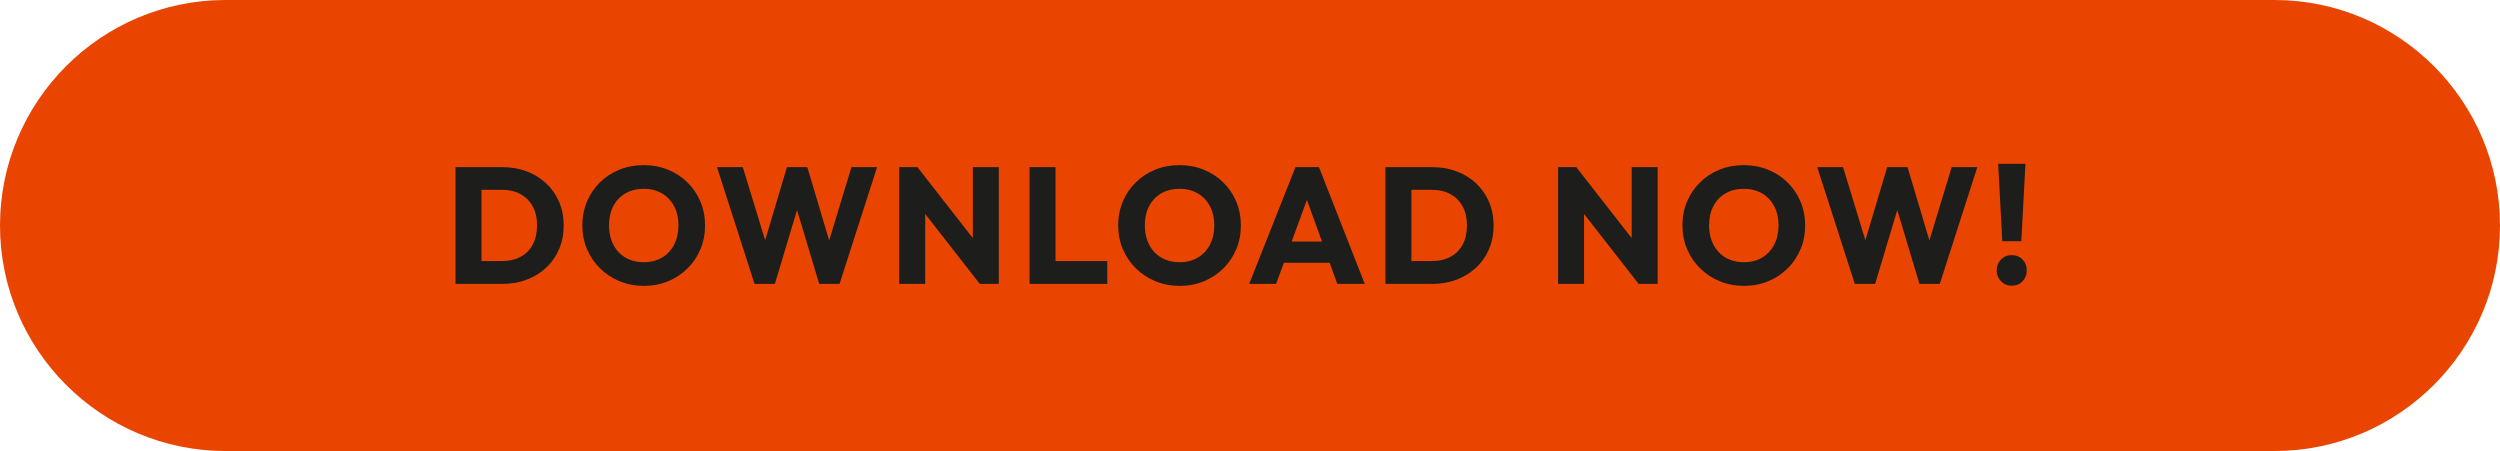 <?xml version="1.0" encoding="UTF-8"?>
<svg id="Ebene_2" data-name="Ebene 2" xmlns="http://www.w3.org/2000/svg" viewBox="0 0 166.287 30">
  <defs>
    <style>
      .cls-1 {
        fill: #ea4500;
      }

      .cls-2 {
        fill: #1d1d1b;
      }

      .cls-3 {
        fill: none;
        stroke: #ea4500;
        stroke-width: 2px;
      }
    </style>
  </defs>
  <g id="Ebene_1-2" data-name="Ebene 1">
    <path class="cls-1" d="M15,1C7.28,1,1,7.28,1,15s6.28,14,14,14H151.287c7.719,0,14-6.28,14-14s-6.281-14-14-14H15Z"/>
    <g>
      <path class="cls-2" d="M30.299,18.883v-7.766h1.727v7.766h-1.727Zm1.166,0v-1.518h1.925c.469,0,.88-.094,1.232-.281,.352-.187,.624-.46,.814-.819,.191-.359,.286-.784,.286-1.275s-.097-.913-.291-1.266c-.194-.352-.466-.623-.814-.813-.348-.191-.757-.286-1.227-.286h-1.98v-1.507h2.002c.587,0,1.127,.093,1.623,.28,.495,.187,.928,.455,1.298,.803,.37,.349,.656,.759,.858,1.232,.202,.473,.302,.995,.302,1.567,0,.564-.101,1.085-.302,1.562-.202,.478-.486,.888-.853,1.232s-.798,.612-1.292,.803c-.495,.19-1.032,.286-1.612,.286h-1.969Z"/>
      <path class="cls-2" d="M42.839,19.015c-.587,0-1.127-.103-1.623-.308s-.93-.491-1.304-.858c-.374-.366-.664-.794-.869-1.281-.206-.487-.308-1.014-.308-1.578,0-.572,.103-1.101,.308-1.584,.205-.484,.491-.908,.858-1.271,.367-.363,.797-.646,1.292-.848,.495-.201,1.036-.303,1.623-.303,.579,0,1.116,.102,1.611,.303,.495,.202,.928,.484,1.298,.848,.371,.362,.658,.788,.864,1.275,.205,.488,.308,1.018,.308,1.59,0,.564-.103,1.091-.308,1.578-.206,.488-.491,.913-.858,1.276s-.798,.647-1.292,.853c-.495,.205-1.029,.308-1.601,.308Zm-.022-1.573c.462,0,.867-.103,1.215-.308s.618-.493,.809-.863c.19-.37,.286-.798,.286-1.281,0-.367-.055-.699-.165-.996-.11-.297-.268-.554-.473-.77-.206-.217-.449-.382-.731-.495-.282-.114-.596-.171-.94-.171-.462,0-.867,.102-1.216,.303-.348,.202-.618,.484-.808,.847-.191,.363-.286,.791-.286,1.282,0,.366,.055,.7,.165,1.001s.266,.559,.467,.775c.202,.216,.446,.383,.731,.5,.286,.117,.602,.176,.946,.176Z"/>
      <path class="cls-2" d="M50.188,18.883l-2.497-7.766h1.716l1.826,5.973h-.671l1.782-5.973h1.353l1.782,5.973h-.66l1.815-5.973h1.705l-2.497,7.766h-1.353l-1.793-5.973h.638l-1.793,5.973h-1.353Z"/>
      <path class="cls-2" d="M59.813,18.883v-7.766h1.21l.517,1.551v6.215h-1.727Zm5.357,0l-4.576-5.863,.429-1.902,4.576,5.862-.429,1.903Zm0,0l-.462-1.551v-6.215h1.727v7.766h-1.265Z"/>
      <path class="cls-2" d="M68.48,18.883v-7.766h1.727v7.766h-1.727Zm1.331,0v-1.518h3.839v1.518h-3.839Z"/>
      <path class="cls-2" d="M78.479,19.015c-.587,0-1.127-.103-1.623-.308s-.93-.491-1.304-.858c-.374-.366-.664-.794-.869-1.281-.206-.487-.308-1.014-.308-1.578,0-.572,.103-1.101,.308-1.584,.205-.484,.491-.908,.858-1.271,.367-.363,.797-.646,1.292-.848,.495-.201,1.036-.303,1.623-.303,.579,0,1.116,.102,1.611,.303,.495,.202,.928,.484,1.298,.848,.371,.362,.658,.788,.864,1.275,.205,.488,.308,1.018,.308,1.59,0,.564-.103,1.091-.308,1.578-.206,.488-.491,.913-.858,1.276s-.798,.647-1.292,.853c-.495,.205-1.029,.308-1.601,.308Zm-.022-1.573c.462,0,.867-.103,1.215-.308s.618-.493,.809-.863c.19-.37,.286-.798,.286-1.281,0-.367-.055-.699-.165-.996-.11-.297-.268-.554-.473-.77-.206-.217-.449-.382-.731-.495-.282-.114-.596-.171-.94-.171-.462,0-.867,.102-1.216,.303-.348,.202-.618,.484-.808,.847-.191,.363-.286,.791-.286,1.282,0,.366,.055,.7,.165,1.001s.266,.559,.467,.775c.202,.216,.446,.383,.731,.5,.286,.117,.602,.176,.946,.176Z"/>
      <path class="cls-2" d="M83.088,18.883l3.08-7.766h1.562l3.047,7.766h-1.826l-2.332-6.446h.627l-2.365,6.446h-1.793Zm1.749-1.408v-1.408h4.235v1.408h-4.235Z"/>
      <path class="cls-2" d="M92.152,18.883v-7.766h1.727v7.766h-1.727Zm1.166,0v-1.518h1.925c.469,0,.88-.094,1.232-.281,.352-.187,.624-.46,.814-.819,.191-.359,.286-.784,.286-1.275s-.097-.913-.291-1.266c-.194-.352-.466-.623-.814-.813-.348-.191-.757-.286-1.227-.286h-1.98v-1.507h2.002c.587,0,1.127,.093,1.623,.28,.495,.187,.928,.455,1.298,.803,.37,.349,.656,.759,.858,1.232,.202,.473,.302,.995,.302,1.567,0,.564-.101,1.085-.302,1.562-.202,.478-.486,.888-.853,1.232s-.798,.612-1.292,.803c-.495,.19-1.032,.286-1.612,.286h-1.969Z"/>
      <path class="cls-2" d="M103.636,18.883v-7.766h1.21l.517,1.551v6.215h-1.727Zm5.357,0l-4.576-5.863,.429-1.902,4.576,5.862-.429,1.903Zm0,0l-.462-1.551v-6.215h1.727v7.766h-1.265Z"/>
      <path class="cls-2" d="M116.011,19.015c-.587,0-1.127-.103-1.623-.308s-.93-.491-1.304-.858c-.374-.366-.664-.794-.869-1.281-.206-.487-.308-1.014-.308-1.578,0-.572,.103-1.101,.308-1.584,.205-.484,.491-.908,.858-1.271,.367-.363,.797-.646,1.292-.848,.495-.201,1.036-.303,1.623-.303,.579,0,1.116,.102,1.611,.303,.495,.202,.928,.484,1.298,.848,.371,.362,.658,.788,.864,1.275,.205,.488,.308,1.018,.308,1.59,0,.564-.103,1.091-.308,1.578-.206,.488-.491,.913-.858,1.276s-.798,.647-1.292,.853c-.495,.205-1.029,.308-1.601,.308Zm-.022-1.573c.462,0,.867-.103,1.215-.308s.618-.493,.809-.863c.19-.37,.286-.798,.286-1.281,0-.367-.055-.699-.165-.996-.11-.297-.268-.554-.473-.77-.206-.217-.449-.382-.731-.495-.282-.114-.596-.171-.94-.171-.462,0-.867,.102-1.216,.303-.348,.202-.618,.484-.808,.847-.191,.363-.286,.791-.286,1.282,0,.366,.055,.7,.165,1.001s.266,.559,.467,.775c.202,.216,.446,.383,.731,.5,.286,.117,.602,.176,.946,.176Z"/>
      <path class="cls-2" d="M123.37,18.883l-2.497-7.766h1.716l1.826,5.973h-.671l1.782-5.973h1.353l1.782,5.973h-.66l1.815-5.973h1.705l-2.497,7.766h-1.353l-1.793-5.973h.638l-1.793,5.973h-1.353Z"/>
      <path class="cls-2" d="M133.809,19.004c-.286,0-.524-.099-.715-.297-.191-.198-.286-.437-.286-.715,0-.294,.095-.537,.286-.731,.19-.194,.429-.292,.715-.292,.293,0,.534,.098,.721,.292s.28,.438,.28,.731c0,.278-.093,.517-.28,.715s-.427,.297-.721,.297Zm-.627-2.959l-.275-5.148h1.815l-.275,5.148h-1.265Z"/>
    </g>
    <path class="cls-3" d="M15,1C7.28,1,1,7.28,1,15s6.28,14,14,14H151.287c7.719,0,14-6.28,14-14s-6.281-14-14-14H15Z"/>
  </g>
</svg>